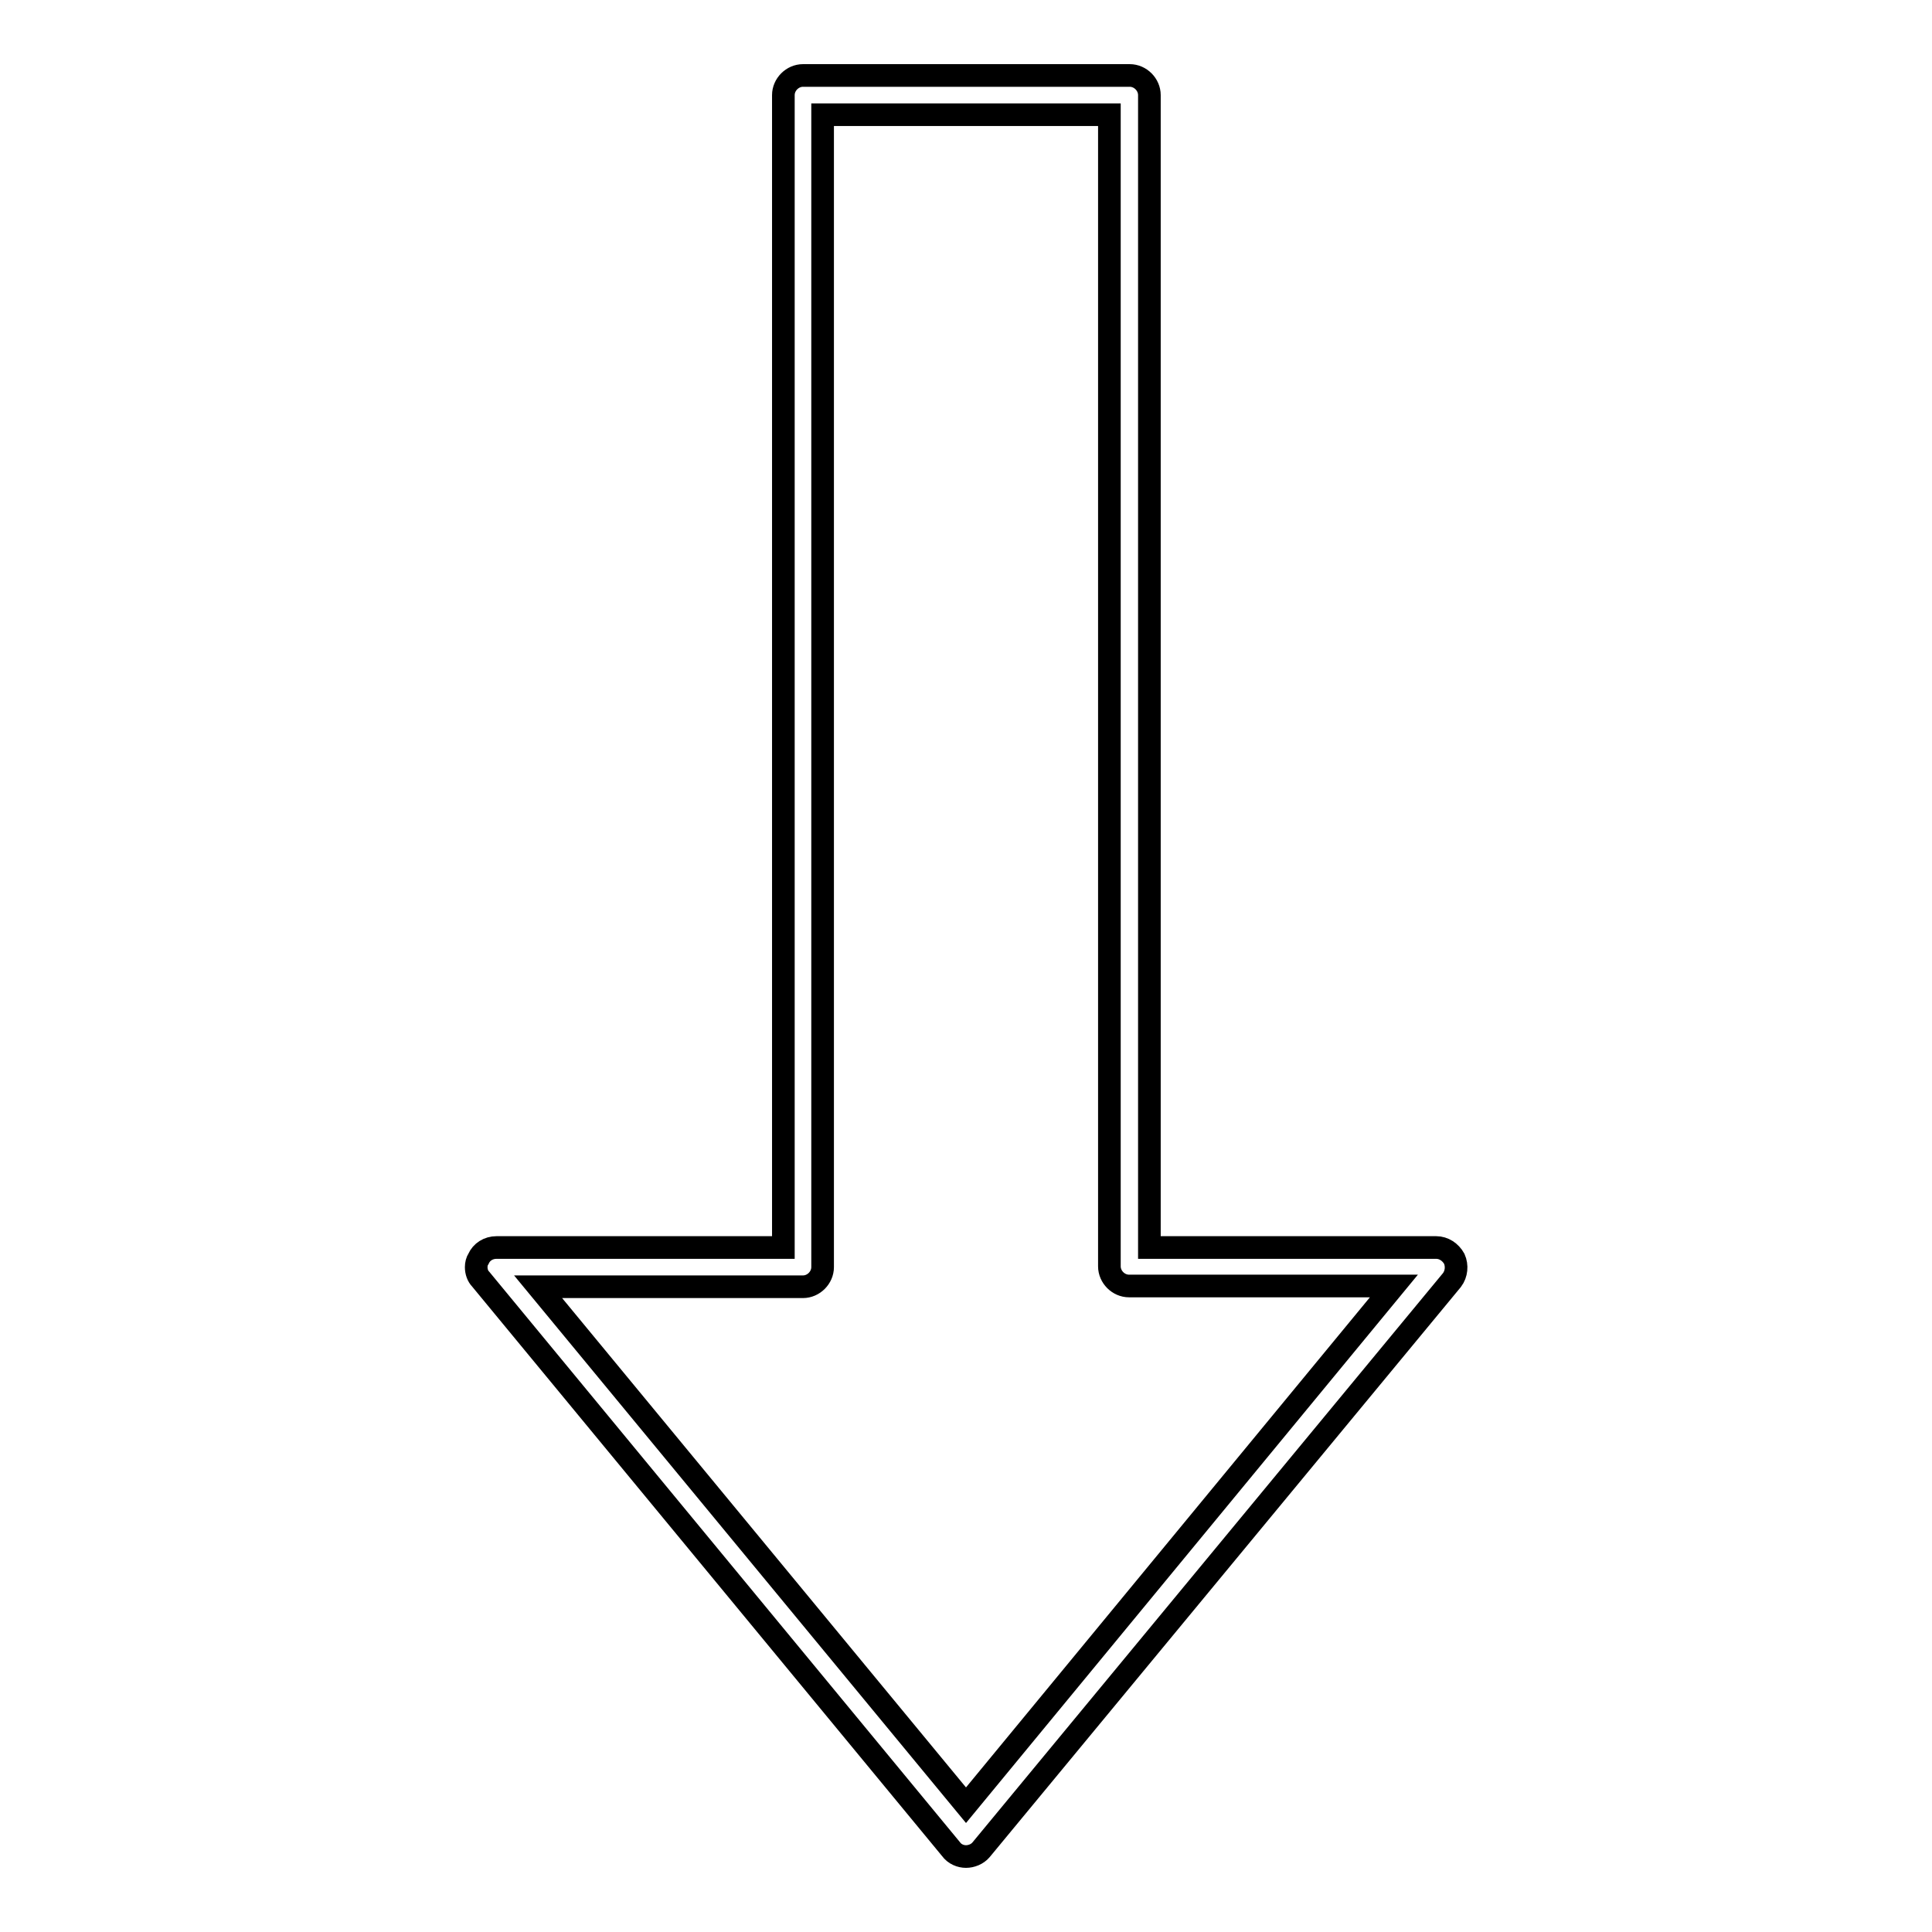<?xml version="1.0" encoding="utf-8"?>
<!-- Svg Vector Icons : http://www.onlinewebfonts.com/icon -->
<!DOCTYPE svg PUBLIC "-//W3C//DTD SVG 1.1//EN" "http://www.w3.org/Graphics/SVG/1.1/DTD/svg11.dtd">
<svg version="1.1" xmlns="http://www.w3.org/2000/svg" xmlns:xlink="http://www.w3.org/1999/xlink" x="0px" y="0px" viewBox="0 0 256 256" enable-background="new 0 0 256 256" xml:space="preserve">
<g><g><path stroke-width="3" fill-opacity="0" stroke="#000000"  d="M63.1,167.9c0-0.4,0.1-0.8,0.3-1.1c0.4-0.9,1.3-1.5,2.4-1.5h38V12.6c0-1.4,1.2-2.6,2.6-2.6h43.3c1.4,0,2.6,1.2,2.6,2.6v152.7h38c1,0,1.9,0.6,2.4,1.5c0.4,0.9,0.3,2-0.3,2.8L130,245.1c-0.5,0.6-1.3,0.9-2,0.9s-1.5-0.3-2-1l-62.3-75.5C63.3,169.1,63.1,168.5,63.1,167.9L63.1,167.9L63.1,167.9z M109,15.2v152.7c0,1.4-1.2,2.6-2.6,2.6H71.3l56.7,68.7l56.7-68.8h-35.1c-1.4,0-2.6-1.2-2.6-2.6V15.2H109L109,15.2z"/></g></g>
</svg>
